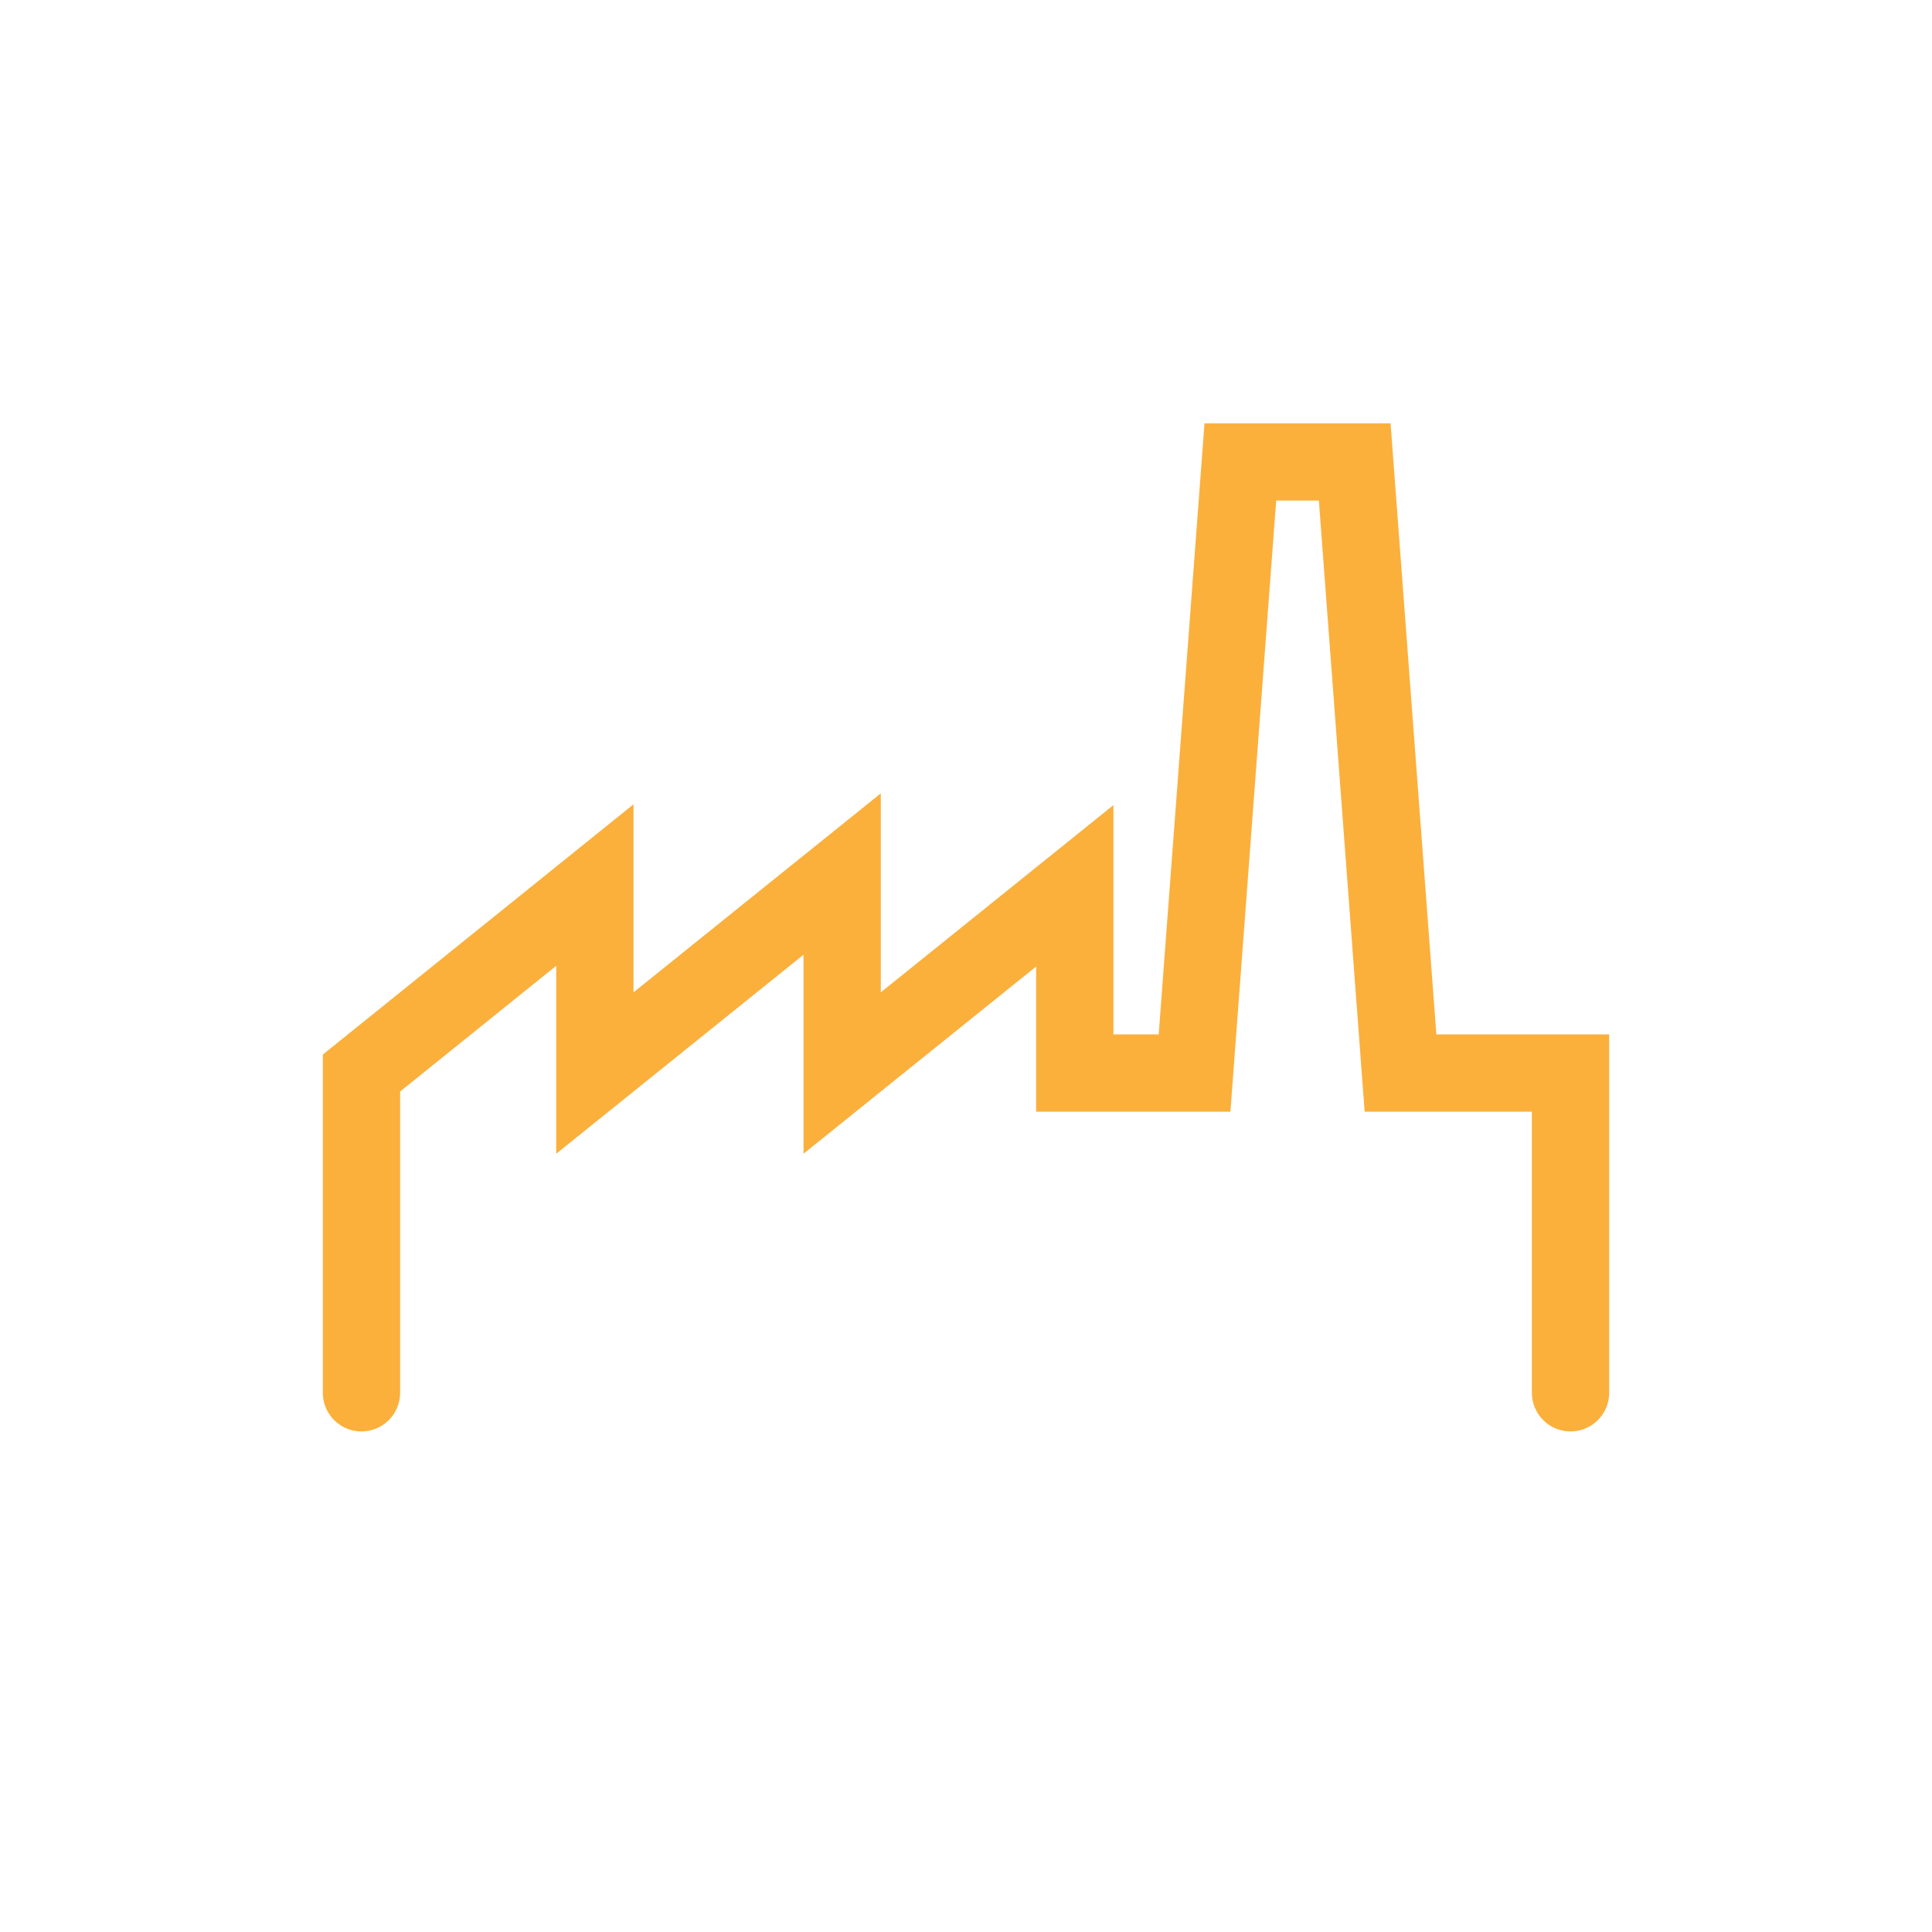 <svg width="50" height="50" viewBox="0 0 50 50" fill="none" xmlns="http://www.w3.org/2000/svg">
<path d="M9.355 36.045V27.77L15.395 22.905V27.77L21.795 22.62V27.77L27.815 22.925V27.77H30.915L32.1 11.955H35.06L36.245 27.77H40.645V36.045" stroke="#FBB03C" stroke-width="2" stroke-miterlimit="10" stroke-linecap="round"/>
</svg>
